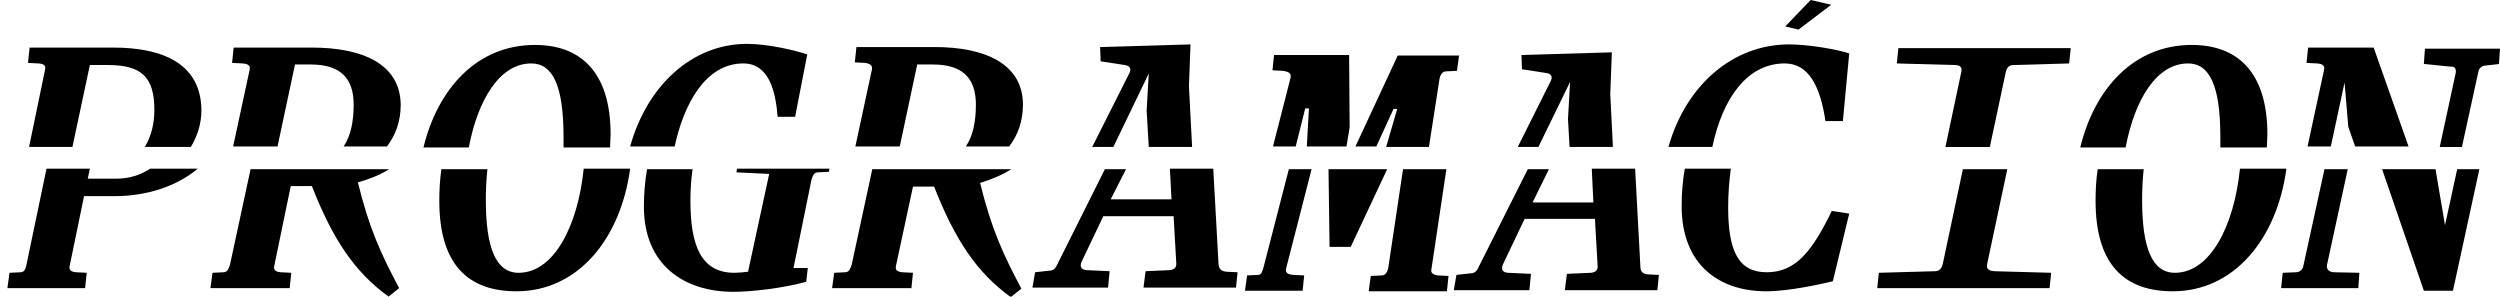 <?xml version="1.0" encoding="utf-8"?>
<!-- Generator: Adobe Illustrator 22.1.0, SVG Export Plug-In . SVG Version: 6.00 Build 0)  -->
<svg version="1.1" id="Layer_1" xmlns="http://www.w3.org/2000/svg" xmlns:xlink="http://www.w3.org/1999/xlink" x="0px" y="0px"
	 viewBox="0 0 472.9 56.1" style="enable-background:new 0 0 472.9 56.1;" xml:space="preserve">
<g>
	<path d="M346.4,0.9l-6.2,4.7L337.7,5l4.8-5L346.4,0.9z"/>
	<path d="M15.9,37.1h5.9c5.8,0,11.6-1.8,15.6-5.2h-9c-1.8,1.2-3.9,1.9-6.5,1.9h-5.3l0.4-1.9H8.8L5,50.1c-0.1,0.5-0.3,1.4-1.1,1.4
		l-2.1,0.1l-0.4,2.9h14.7l0.3-2.9l-2-0.1c-1.1-0.1-1.4-0.5-1.2-1.3L15.9,37.1z"/>
	<path d="M8.5,13.3L5.5,27.8h8.2L17,12.3h3.4c6.5,0,8.8,2.4,8.8,8.5c0,2.6-0.6,5-1.8,7h8.7c1.2-2,2-4.3,2-7C38,12.3,31.2,9,21.4,9
		H5.6l-0.3,2.9l2,0.1C8.5,12.1,8.7,12.5,8.5,13.3z"/>
	<path d="M47.2,13.3l-3.1,14.4h8.4l3.3-15.5h3c5.7,0,8.1,2.7,8.1,7.6c0,3.3-0.6,6-1.9,7.9h8.2c1.6-2.1,2.6-4.7,2.6-7.9
		C75.7,12,68.4,9,59,9H44.2l-0.3,2.9l2,0.1C47.1,12.1,47.4,12.5,47.2,13.3z"/>
	<path d="M73.6,32H61.9c-0.1,0-0.2,0-0.3,0h-5.8l0,0h-8.4l-3.9,18.1c-0.2,0.5-0.4,1.4-1.2,1.4l-2.1,0.1l-0.4,2.9h15l0.3-2.9l-2-0.1
		c-1.1-0.1-1.4-0.5-1.2-1.3L55,35.2h4c3.9,10,8.1,16.3,14.5,20.9l2-1.6c-3.5-6.6-5.7-11.4-7.8-20C69.8,33.9,71.9,33.1,73.6,32z"/>
	<path d="M88.7,27.8c1.7-8.9,5.8-15.8,11.8-15.8c4.1,0,6.1,4.3,6.1,13.9c0,0.7,0,1.3,0,2h8.8c0-0.8,0.1-1.7,0.1-2.5
		c0-11.8-5.7-16.9-14.3-16.9c-11,0-18.4,8.3-21.1,19.4H88.7z"/>
	<path d="M110.4,32c-1.1,10.7-5.6,19.6-12.3,19.6c-4.3,0-6.2-4.7-6.2-13.8c0-2,0.1-3.9,0.3-5.8h-8.7c-0.3,2-0.4,4-0.4,6
		c0,12,5.4,17.1,14.6,17.1c11.6,0,19.7-9.9,21.5-23.2H110.4z"/>
	<path d="M127.6,27.8c1.7-8,5.8-15.8,13-15.8c4.8,0,6.1,5.1,6.5,10.1h3.3l2.3-11.8c-2-0.7-7.3-2-11.4-2c-10.4,0-18.9,7.9-22.1,19.4
		H127.6z"/>
	<path d="M139.4,32l-0.1,0.6l6.2,0.3l-4,18.5c-0.7,0.1-1.9,0.2-2.6,0.2c-6.3,0-8.3-5.2-8.3-13.6c0-1.8,0.1-3.9,0.4-6h-8.6
		c-0.4,2.3-0.6,4.6-0.6,7.1c0,11.1,7.7,16.1,16.9,16.1c3.5,0,9.5-0.7,13.8-1.9l0.3-2.6h-2.7l3.4-16.7c0.2-0.6,0.4-1.4,1.2-1.4
		l2.1-0.1l0.1-0.6H139.4z"/>
	<path d="M191.3,32h-11.8c-0.1,0-0.2,0-0.3,0h-5.8l0,0h-8.4l-3.9,18.1c-0.2,0.5-0.4,1.4-1.2,1.4l-2.1,0.1l-0.4,2.9h15l0.3-2.9
		l-2-0.1c-1.1-0.1-1.4-0.5-1.2-1.3l3.2-14.9h4c3.9,10,8.1,16.3,14.5,20.9l2-1.6c-3.5-6.6-5.7-11.4-7.8-20
		C187.6,33.9,189.6,33.1,191.3,32z"/>
	<path d="M164.9,13.3l-3.1,14.4h8.4l3.3-15.5h3c5.7,0,8.1,2.7,8.1,7.6c0,3.3-0.6,6-1.9,7.9h8.2c1.6-2.1,2.6-4.7,2.6-7.9
		c0-7.8-7.3-10.9-16.7-10.9h-14.8l-0.3,2.9l2,0.1C164.8,12.1,165.1,12.5,164.9,13.3z"/>
	<path d="M230.5,50l-1-18.1h-8.2l0.3,5.8h-11.5L213,32h-4l-9.1,18.2c-0.3,0.7-0.8,1-1.4,1l-2.7,0.3l-0.5,2.9h14.3l0.3-3.1l-4.4-0.2
		c-1-0.1-1.3-0.7-0.9-1.6l4.1-8.6h13.3l0.5,8.8c0.1,0.9-0.4,1.3-1.2,1.4l-4.6,0.2l-0.4,3.1h17.5l0.3-2.9l-2.1-0.1
		C231,51.3,230.6,50.9,230.5,50z"/>
	<path d="M212.7,12.3c1,0.1,1.4,0.7,0.9,1.6l-7,13.9h4l6.7-13.9l-0.4,7l0.4,6.9h8.2l-0.6-11.5l0.3-7.9l-17.1,0.5l0.1,2.7L212.7,12.3
		z"/>
	<g>
		<path d="M334.2,51.5c-5.3,0-7.3-3.9-7.3-12.3c0-2.5,0.2-5,0.5-7.3h-8.7c-0.4,2.2-0.6,4.6-0.6,7.1c0,11.1,7.1,16.1,16,16.1
			c4.4,0,10.5-1.4,12.6-1.9l3.1-12.8l-3.3-0.5C342.8,47.5,339.7,51.5,334.2,51.5z"/>
		<path d="M323.9,27.8c2-9.4,6.7-15.8,13.7-15.8c4.4,0,6.7,4.1,7.7,10.9h3.3l1.2-12.8c-2.1-0.7-7.5-1.7-11.4-1.7
			c-10.6,0-19.5,7.7-22.8,19.4H323.9z"/>
		<path d="M371,13.6l-3,14.2h8.4l3-14.1c0.2-0.9,0.6-1.4,1.5-1.4l10.5-0.3l0.3-2.9h-32.6l-0.3,2.9l10.9,0.3
			C370.8,12.3,371.2,12.7,371,13.6z"/>
		<path d="M375.9,49.9l3.8-17.9h-8.4l-3.8,17.9c-0.2,0.9-0.7,1.4-1.4,1.4l-10.7,0.3l-0.3,2.9h32.6l0.3-2.9l-10.8-0.3
			C376.1,51.2,375.7,50.8,375.9,49.9z"/>
		<path d="M402.1,27.8c1.7-8.9,5.8-15.8,11.8-15.8c4.1,0,6.1,4.3,6.1,13.9c0,0.7,0,1.3,0,2h8.8c0-0.8,0.1-1.7,0.1-2.5
			c0-11.8-5.7-16.9-14.3-16.9c-11,0-18.4,8.3-21.1,19.4H402.1z"/>
		<path d="M423.7,32c-1.1,10.7-5.6,19.6-12.3,19.6c-4.3,0-6.2-4.7-6.2-13.8c0-2,0.1-3.9,0.3-5.8h-8.7c-0.3,2-0.4,4-0.4,6
			c0,12,5.4,17.1,14.6,17.1c11.6,0,19.7-9.9,21.5-23.2H423.7z"/>
		<path d="M439.6,13.3l-3.1,14.4h4.4l2.6-12.1l0.7,8.4l1.3,3.7h10.1L449,9h-12.4l-0.3,2.9l2,0.1C439.5,12.1,439.8,12.5,439.6,13.3z"
			/>
		<path d="M464.5,13.9l-3,13.9h4.2l3.1-14.2c0.1-0.7,0.7-1.2,1.4-1.2l2.5-0.3l0.2-2.9h-14.2l-0.2,2.9l5,0.5
			C464.3,12.5,464.7,13,464.5,13.9z"/>
		<path d="M440.2,50l3.9-18h-4.4l-4,18.3c-0.1,0.7-0.7,1.2-1.4,1.2l-2.5,0.1l-0.3,2.9h14.6l0.2-2.9l-4.9-0.1
			C440.4,51.4,440,50.8,440.2,50z"/>
		<polygon points="464.8,32 462.5,42.6 460.7,32 450.6,32 458.5,55 464,55 469,32 		"/>
	</g>
	<path d="M244.1,14.8l-3.3,12.9h4.3l1.8-7.2h0.7l-0.4,7.2h7.5l0.6-3.6l-0.1-13.7h-14.2l-0.3,2.9l2,0.1C244,13.6,244.3,14,244.1,14.8
		z"/>
	<path d="M260.3,27.8l3.3-7.2h0.7l-2.1,7.2h8.1l2-12.9c0.1-0.6,0.5-1.4,1.2-1.4l2.1-0.1l0.4-2.9h-11.6l-8,17.2H260.3z"/>
	<path d="M243.3,50.7l4.8-18.7h-4.3L239,50.6c-0.2,0.5-0.3,1.4-1,1.4l-2.1,0.1l-0.4,2.9h10.9l0.3-2.9l-2-0.1
		C243.4,51.9,243.1,51.5,243.3,50.7z"/>
	<polygon points="251.3,32 251.5,46.7 255.5,46.7 262.4,32 	"/>
	<path d="M270.8,50.7l2.8-18.7h-8.2l-2.8,18.7c-0.1,0.6-0.5,1.4-1.2,1.4l-2.1,0.1l-0.4,2.9h14.8l0.3-2.9l-2-0.1
		C270.8,51.9,270.6,51.5,270.8,50.7z"/>
	<path d="M292.4,13.8c1,0.1,1.4,0.7,0.9,1.6l-6.2,12.4h3.9l6-12.3l-0.4,7l0.3,5.3h8.2l-0.5-10l0.3-7.9l-17.1,0.5l0.1,2.7L292.4,13.8
		z"/>
	<path d="M310.3,50.5l-1-18.6h-8.2l0.3,6.4h-11.5L293,32h-4l-9.4,18.7c-0.3,0.7-0.8,1-1.4,1l-2.7,0.3l-0.5,2.9h14.3l0.3-3.1
		l-4.4-0.2c-1-0.1-1.3-0.7-0.9-1.6l4.1-8.6h13.3l0.5,8.8c0.1,0.9-0.4,1.3-1.2,1.4l-4.6,0.2l-0.4,3.1h17.5l0.3-2.9l-2.1-0.1
		C310.8,51.8,310.3,51.4,310.3,50.5z"/>
</g>
</svg>
